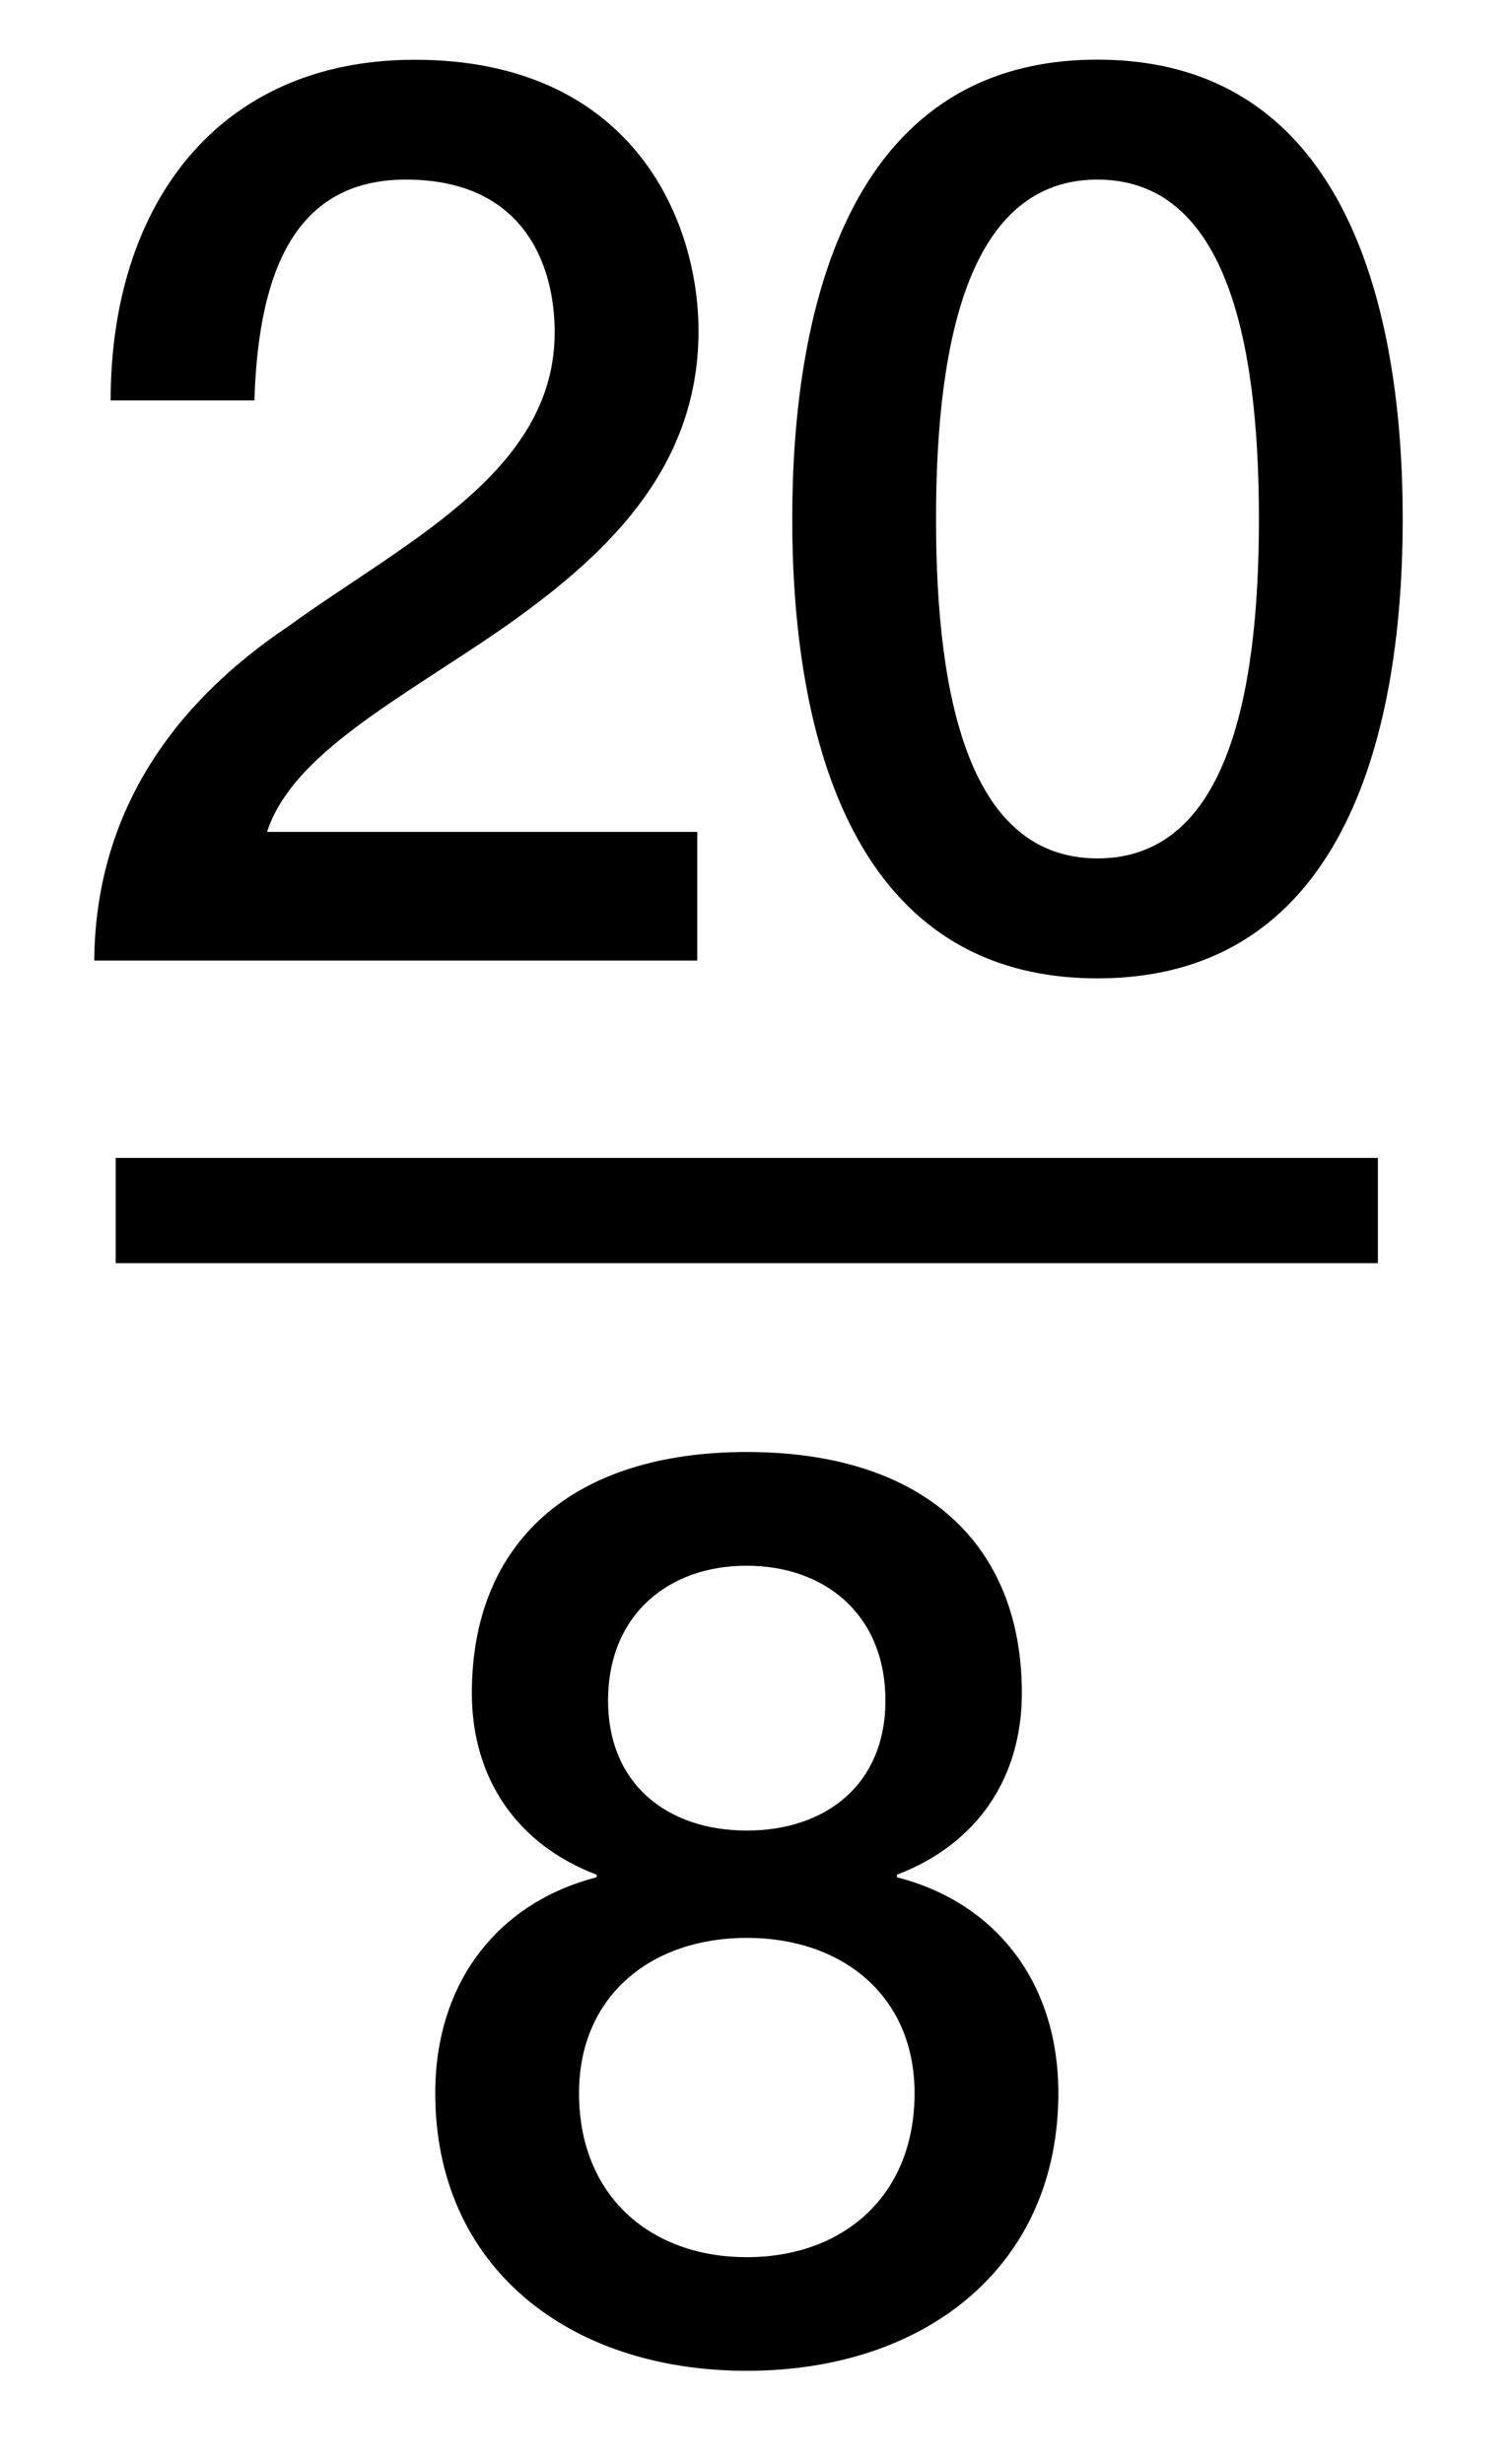 <?xml version="1.0" encoding="utf-8"?>
<!-- Generator: Adobe Illustrator 15.0.2, SVG Export Plug-In . SVG Version: 6.00 Build 0)  -->
<!DOCTYPE svg PUBLIC "-//W3C//DTD SVG 1.1//EN" "http://www.w3.org/Graphics/SVG/1.1/DTD/svg11.dtd">
<svg version="1.1" id="Layer_1" xmlns="http://www.w3.org/2000/svg" xmlns:xlink="http://www.w3.org/1999/xlink" x="0px" y="0px"
	 width="14.375px" height="23.417px" viewBox="0 0 14.375 23.417" enable-background="new 0 0 14.375 23.417" xml:space="preserve">
<g>
	<path d="M6.629,9.13H0.896c0.012-1.379,0.72-2.423,1.847-3.178c1.091-0.792,2.506-1.451,2.53-2.758
		c0.012-0.6-0.24-1.487-1.415-1.487c-1.08,0-1.403,0.923-1.439,2.099H1.052c0-1.859,1.02-3.238,2.891-3.238
		c2.051,0,2.698,1.5,2.698,2.579c0,1.332-0.911,2.159-1.871,2.831c-0.972,0.67-1.991,1.186-2.231,1.929h4.09V9.13z"/>
	<path d="M13.336,4.933c0,1.907-0.492,4.366-2.902,4.366S7.532,6.84,7.532,4.933c0-1.907,0.491-4.366,2.901-4.366
		C12.843,0.567,13.336,3.026,13.336,4.933z M11.969,4.933c0-1.751-0.335-3.226-1.535-3.226c-1.199,0-1.535,1.475-1.535,3.226
		s0.336,3.226,1.535,3.226C11.634,8.159,11.969,6.684,11.969,4.933z"/>
</g>
<line fill="none" stroke="#000000" stroke-miterlimit="10" x1="1.1" y1="11.506" x2="13.1" y2="11.506"/>
<g>
	<path d="M4.138,19.895c0-1.056,0.6-1.812,1.535-2.052v-0.024c-0.755-0.287-1.187-0.912-1.187-1.727
		c0-1.427,0.947-2.291,2.614-2.291c1.668,0,2.615,0.864,2.615,2.291c0,0.814-0.432,1.439-1.188,1.727v0.024
		c0.937,0.24,1.535,0.996,1.535,2.052c0,1.643-1.26,2.639-2.962,2.639C5.396,22.534,4.138,21.538,4.138,19.895z M8.695,19.895
		c0-0.924-0.685-1.476-1.595-1.476c-0.911,0-1.595,0.552-1.595,1.476c0,0.982,0.684,1.559,1.595,1.559
		C8.011,21.454,8.695,20.877,8.695,19.895z M5.781,16.165c0,0.792,0.564,1.234,1.319,1.234c0.756,0,1.318-0.443,1.318-1.234
		c0-0.828-0.586-1.283-1.318-1.283C6.369,14.88,5.781,15.336,5.781,16.165z"/>
</g>
</svg>
